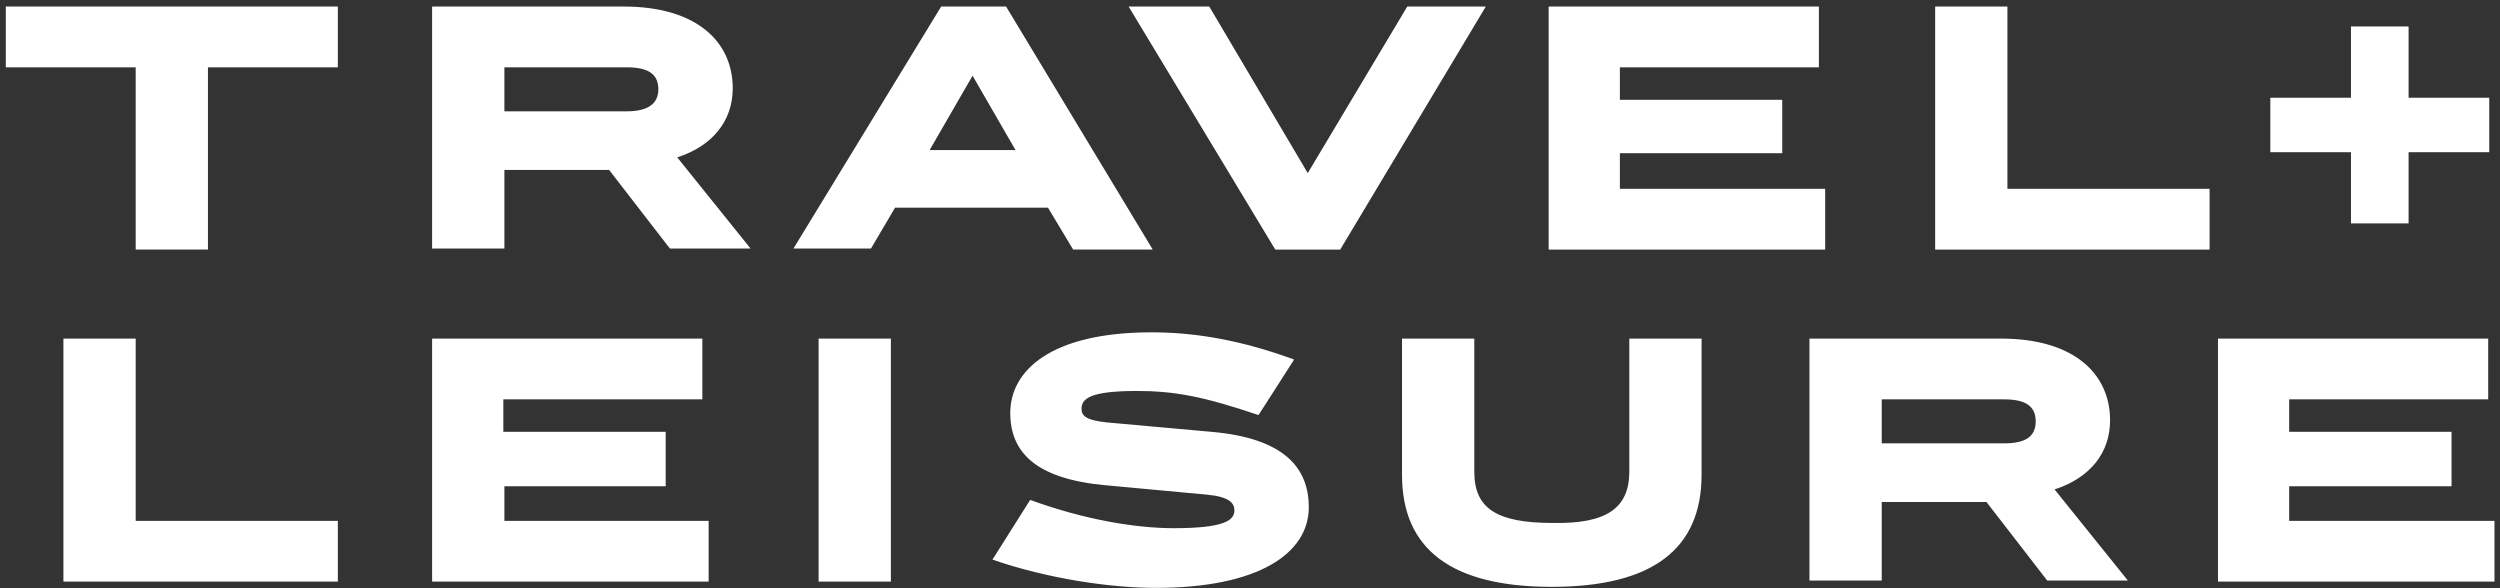 <svg fill="none" height="52" viewBox="0 0 221 52" width="221" xmlns="http://www.w3.org/2000/svg"><rect x="0" y="0" width="221" height="52" fill="#333333" stroke="none"/><path d="m200.697 8.637h7.13v-6.296h5.092v6.296h7.13v4.815h-7.13v6.296h-5.092v-6.296h-7.13zm1.759 37.407h18.056v5.37h-24.444v-21.482h23.888v5.37h-17.592v2.87h14.352v4.815h-14.352v3.056zm-7.222-23.982h-24.166v-21.482h6.388v16.111h17.871v5.37zm-15.278 15.185c0-1.296-.833-1.944-2.777-1.944h-10.834v3.889h10.834c1.944 0 2.777-.648 2.777-1.944zm-4.351 7.13h-9.26v6.944h-6.389v-21.389h16.945c6.481 0 9.63 3.148 9.63 7.222 0 2.87-1.76 5.093-4.908 6.111l6.482 8.056h-7.13zm-32.315-27.685h18.055v5.37h-24.444v-21.482h23.889v5.37h-17.593v2.87h14.352v4.722h-14.352v3.148zm.741 25v-11.759h6.388v12.037c0 6.574-4.351 9.907-13.24 9.907s-13.241-3.333-13.241-9.907v-12.037h6.389v11.759c0 3.241 1.944 4.537 6.944 4.537 4.723.093 6.76-1.296 6.76-4.537zm-25.556-19.63h-5.741l-12.963-21.482h7.13l8.704 14.722 8.796-14.722h6.944zm-7.222 14.63c-4.908-1.667-7.5-2.13-10.741-2.13-4.074 0-4.907.648-4.907 1.574 0 .648.463 1.019 2.222 1.204l9.259.833c6.389.555 8.611 3.148 8.611 6.667 0 4.074-4.444 7.13-13.518 7.13-4.074 0-9.63-.833-14.445-2.5l3.333-5.278c4.815 1.759 9.351 2.5 12.685 2.5 4.352 0 5.37-.648 5.37-1.574 0-.648-.463-1.204-2.407-1.389l-8.982-.833c-6.111-.555-8.426-2.87-8.426-6.389 0-3.704 3.518-7.13 12.5-7.13 3.982 0 8.056.741 12.593 2.407zm-21.482-23.426-3.796-6.574-3.796 6.574zm-11.018 38.148h-6.389v-21.482h6.389zm13.889-33.056h-13.519l-2.13 3.611h-6.852l13.056-21.389h5.741l12.963 21.482h-7.037zm-34.444-10.463c0-1.296-.833-1.944-2.778-1.944h-10.833v3.889h10.833c1.944 0 2.778-.741 2.778-1.944zm-13.611 38.148h18.056v5.37h-24.445v-21.482h23.889v5.37h-17.593v2.87h14.352v4.815h-14.259zm9.259-31.019h-9.259v6.944h-6.389v-21.389h16.945c6.481 0 9.63 3.148 9.63 7.222 0 2.87-1.759 5.093-4.907 6.111l6.481 8.056h-7.13zm-23.982 36.389h-24.259v-21.482h6.389v16.111h17.87zm-29.352-50.833h29.352v5.37h-11.482v16.111h-6.389v-16.111h-11.481z" fill="#fff"/></svg>